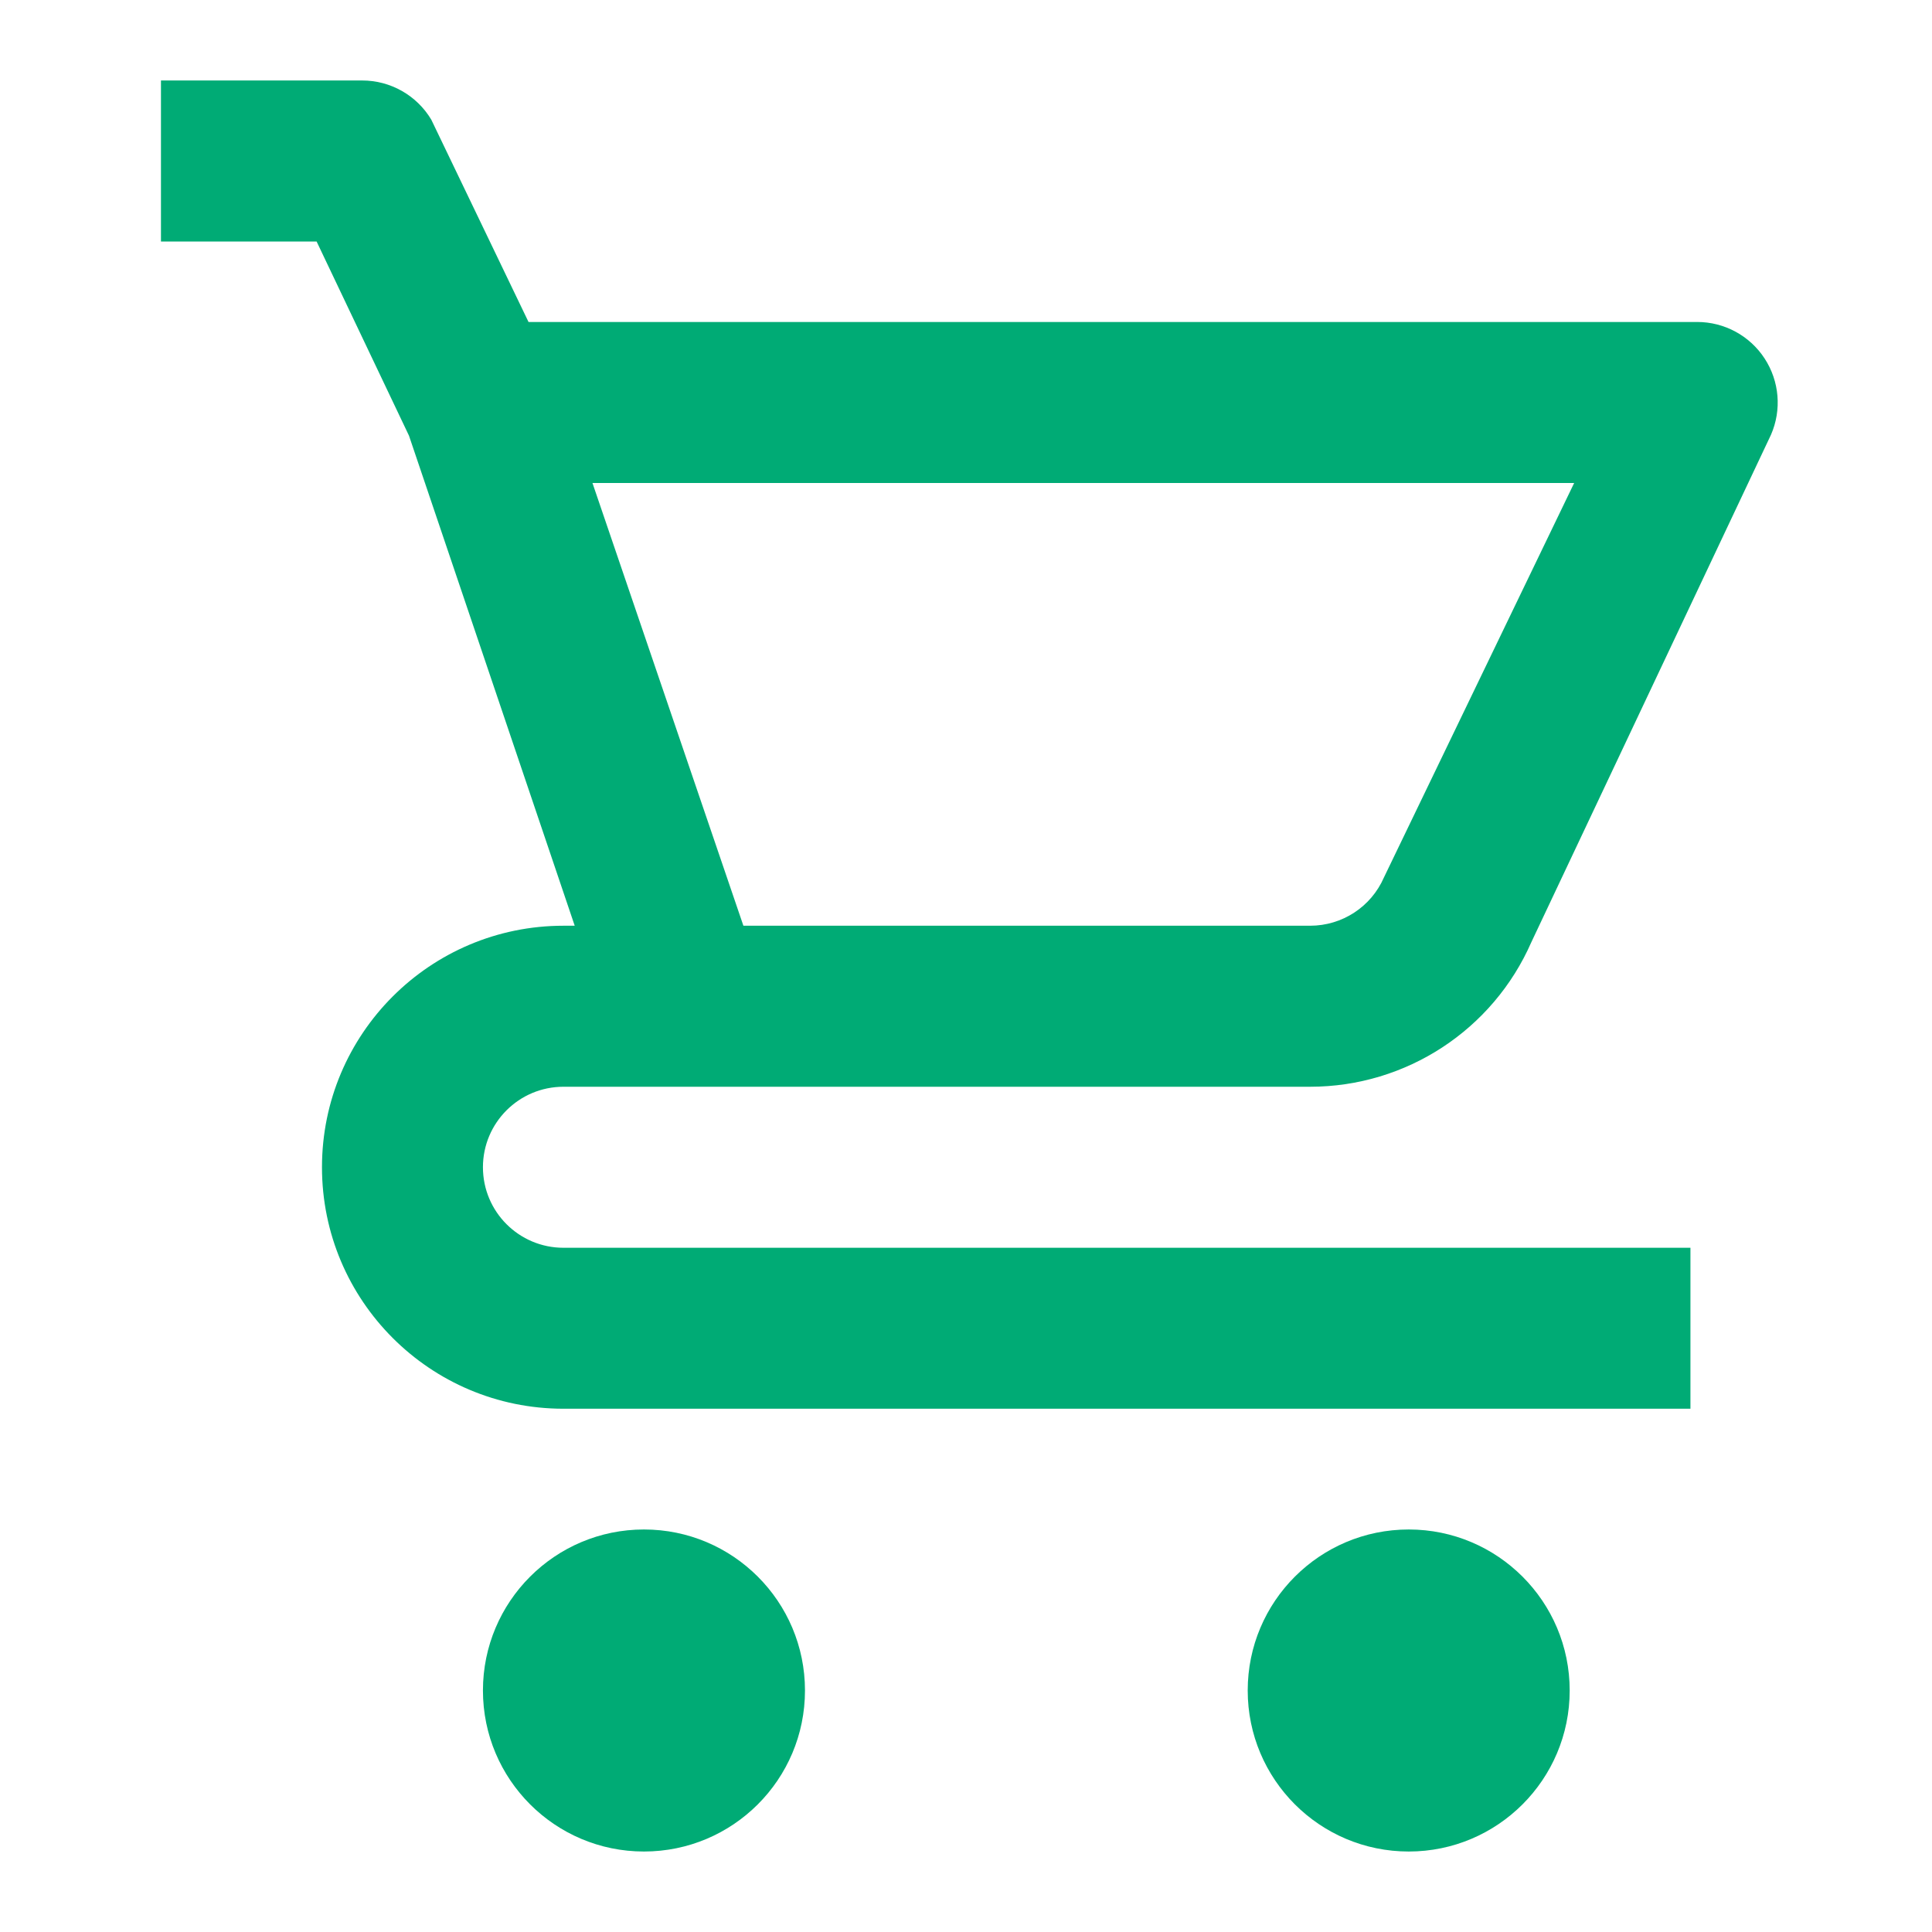 <svg width="32" height="32" viewBox="0 0 32 32" fill="none" xmlns="http://www.w3.org/2000/svg">
<g clip-path="url(#clip0_281_1059)">
<path fill-rule="evenodd" clip-rule="evenodd" d="M5.244 4H2.666V1.333H5.999C6.468 1.333 6.902 1.579 7.143 1.981L8.754 5.333H28.111C28.561 5.333 28.981 5.56 29.227 5.937C29.473 6.313 29.513 6.789 29.333 7.201L25.365 15.603C24.728 17.059 23.29 18 21.7 18H9.333C8.596 18 7.999 18.597 7.999 19.333C7.999 20.07 8.596 20.667 9.333 20.667H27.999V23.333H9.333C7.124 23.333 5.333 21.542 5.333 19.333C5.333 17.124 7.124 15.333 9.333 15.333H9.519L6.774 7.216L5.244 4ZM9.813 8L12.313 15.333H21.7C22.23 15.333 22.71 15.02 22.922 14.534L26.073 8H9.813Z" fill="#00AB75"/>
<path d="M13.333 28C13.333 29.473 12.139 30.667 10.666 30.667C9.193 30.667 7.999 29.473 7.999 28C7.999 26.527 9.193 25.333 10.666 25.333C12.139 25.333 13.333 26.527 13.333 28Z" fill="#00AB75"/>
<path d="M23.333 30.667C24.805 30.667 25.999 29.473 25.999 28C25.999 26.527 24.805 25.333 23.333 25.333C21.86 25.333 20.666 26.527 20.666 28C20.666 29.473 21.86 30.667 23.333 30.667Z" fill="#00AB75"/>
</g>
<defs>
<clipPath id="clip0_281_1059">
<rect width="32" height="32" fill="white"/>
</clipPath>
</defs>
</svg>
